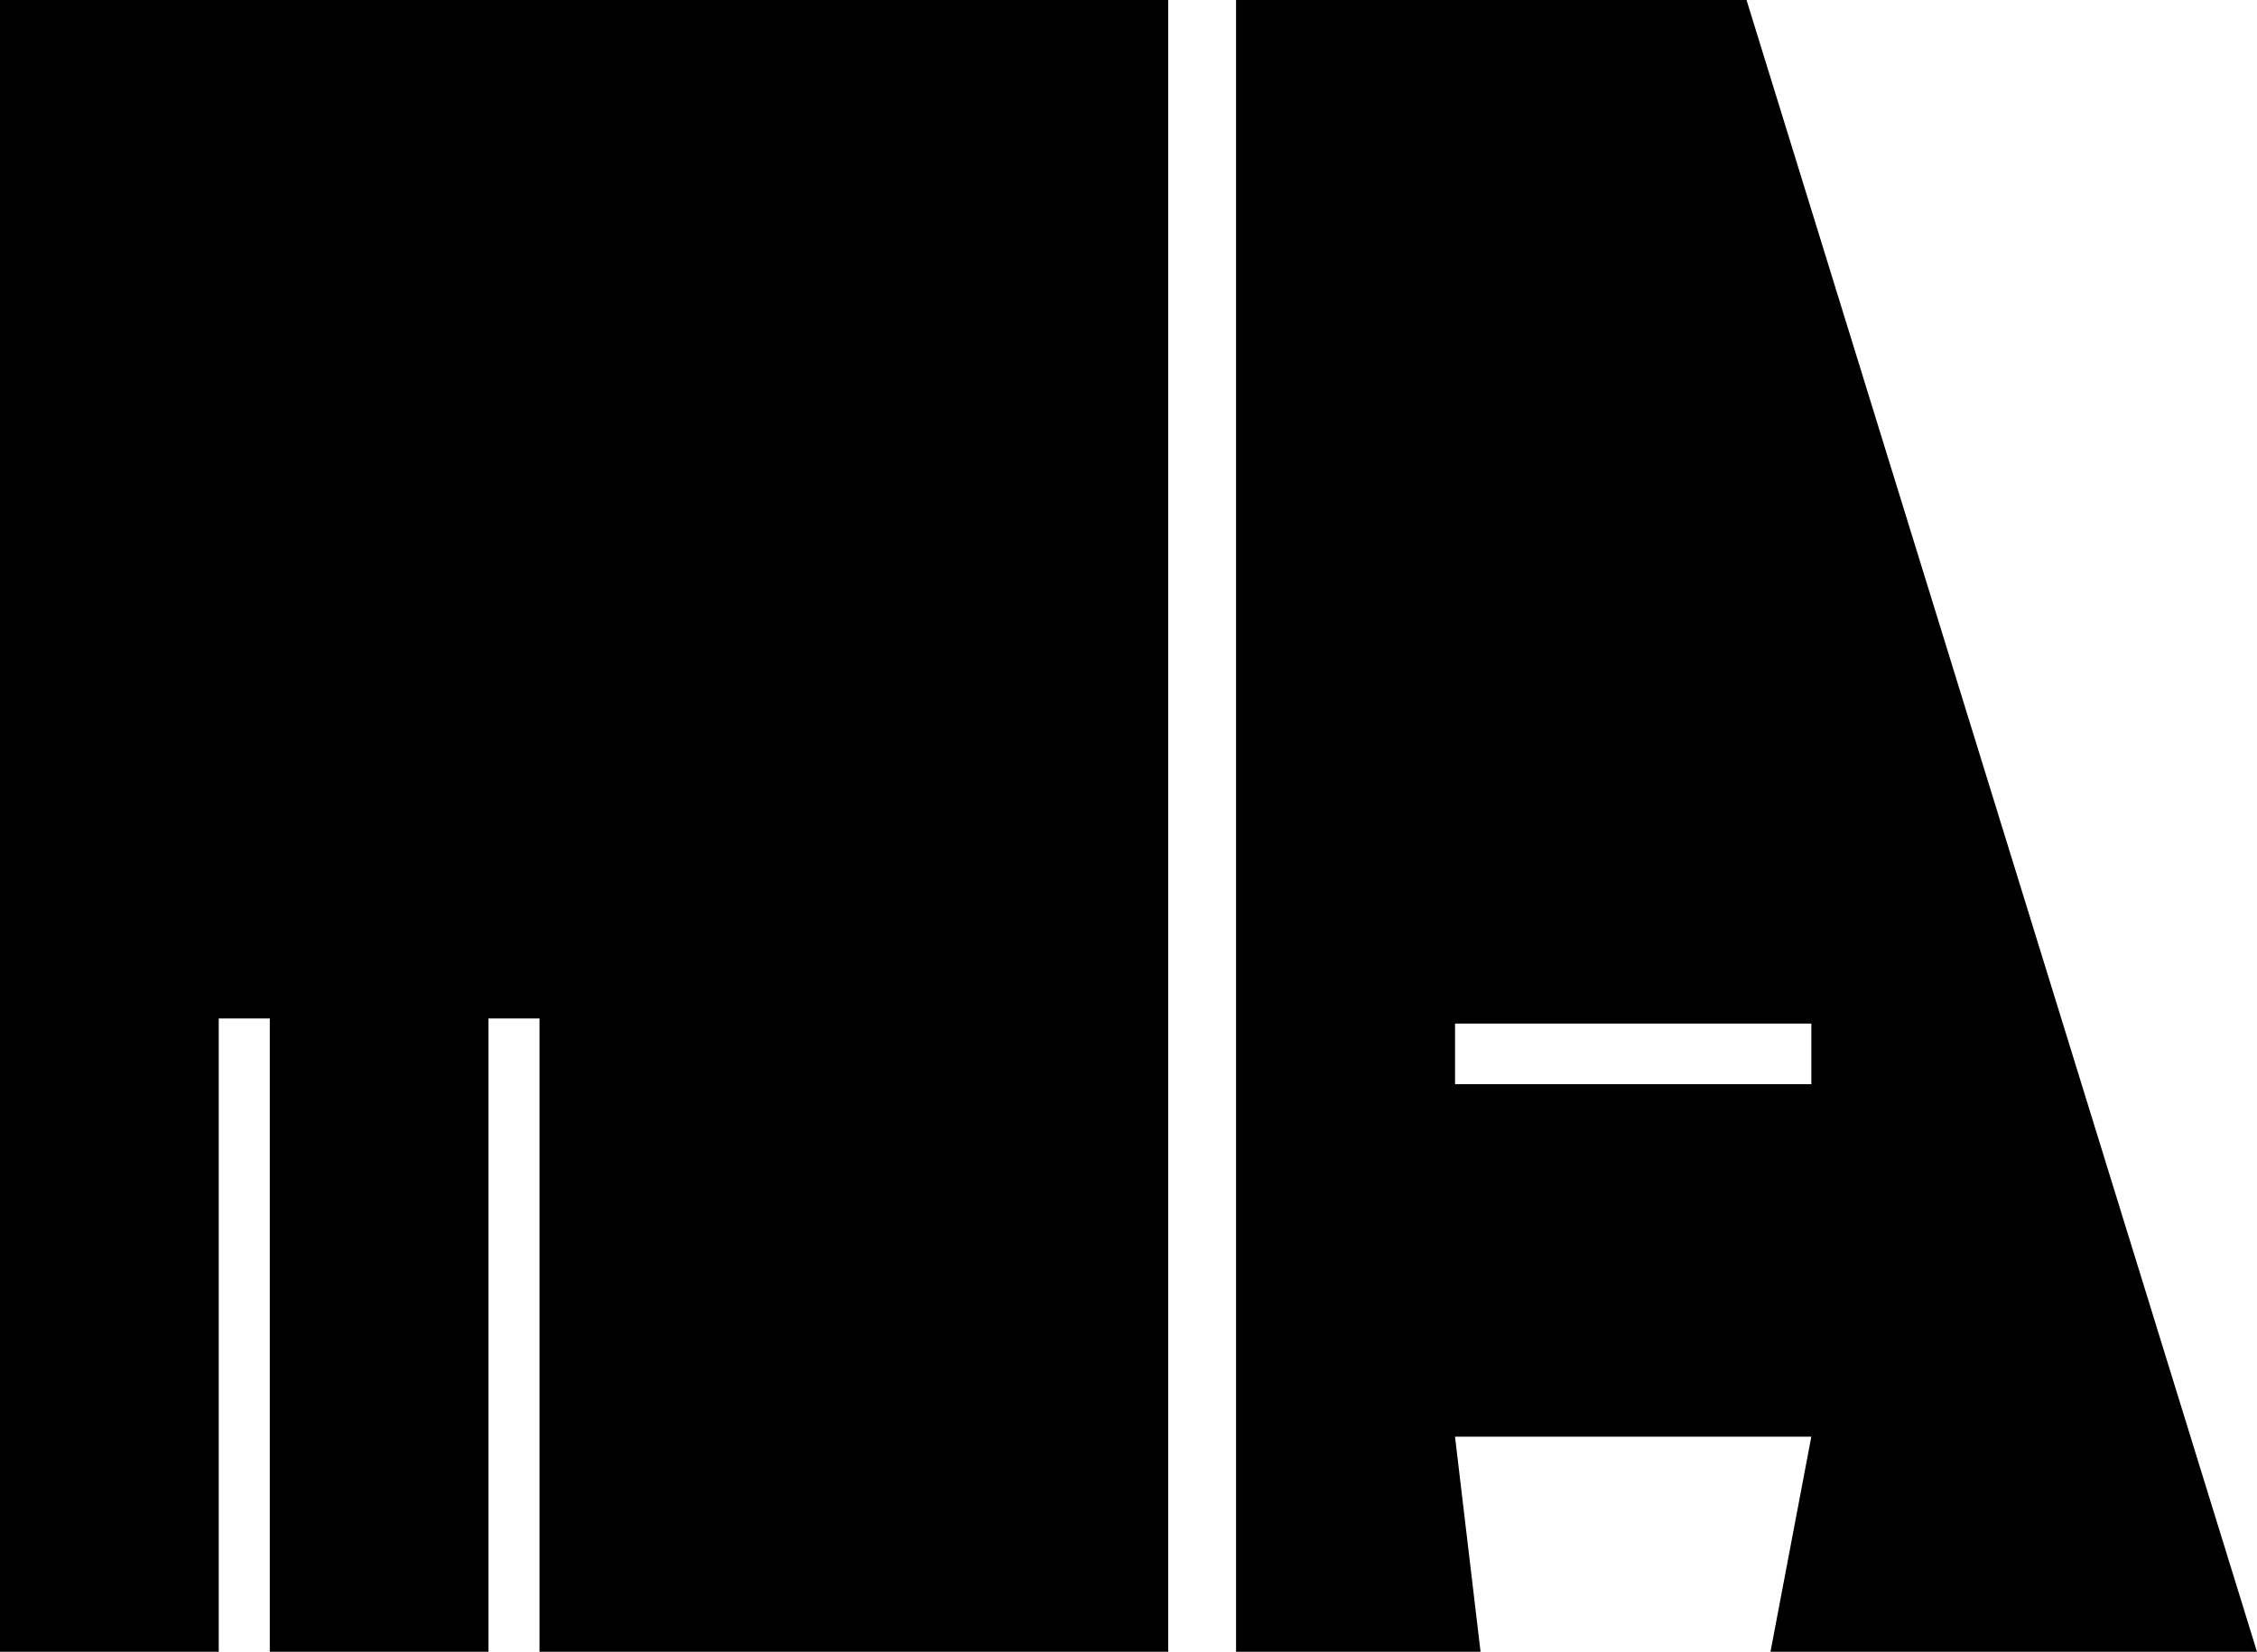 <?xml version="1.0" encoding="UTF-8"?><svg xmlns="http://www.w3.org/2000/svg" viewBox="0 0 837.23 612.77"><path d="m837.23,612.77L647.87,0h-189.36v612.77h90.7l-9.47-79.8h132.17l-15.15,79.8h180.46Zm-297.48-210.57v-22.48h132.17v22.48h-132.17Z"/><polygon points="0 612.77 81.14 612.77 81.14 377.83 100.08 377.83 100.08 612.77 181.2 612.77 181.2 377.83 200.13 377.83 200.13 612.77 433.35 612.77 433.35 0 0 0 0 612.77"/></svg>